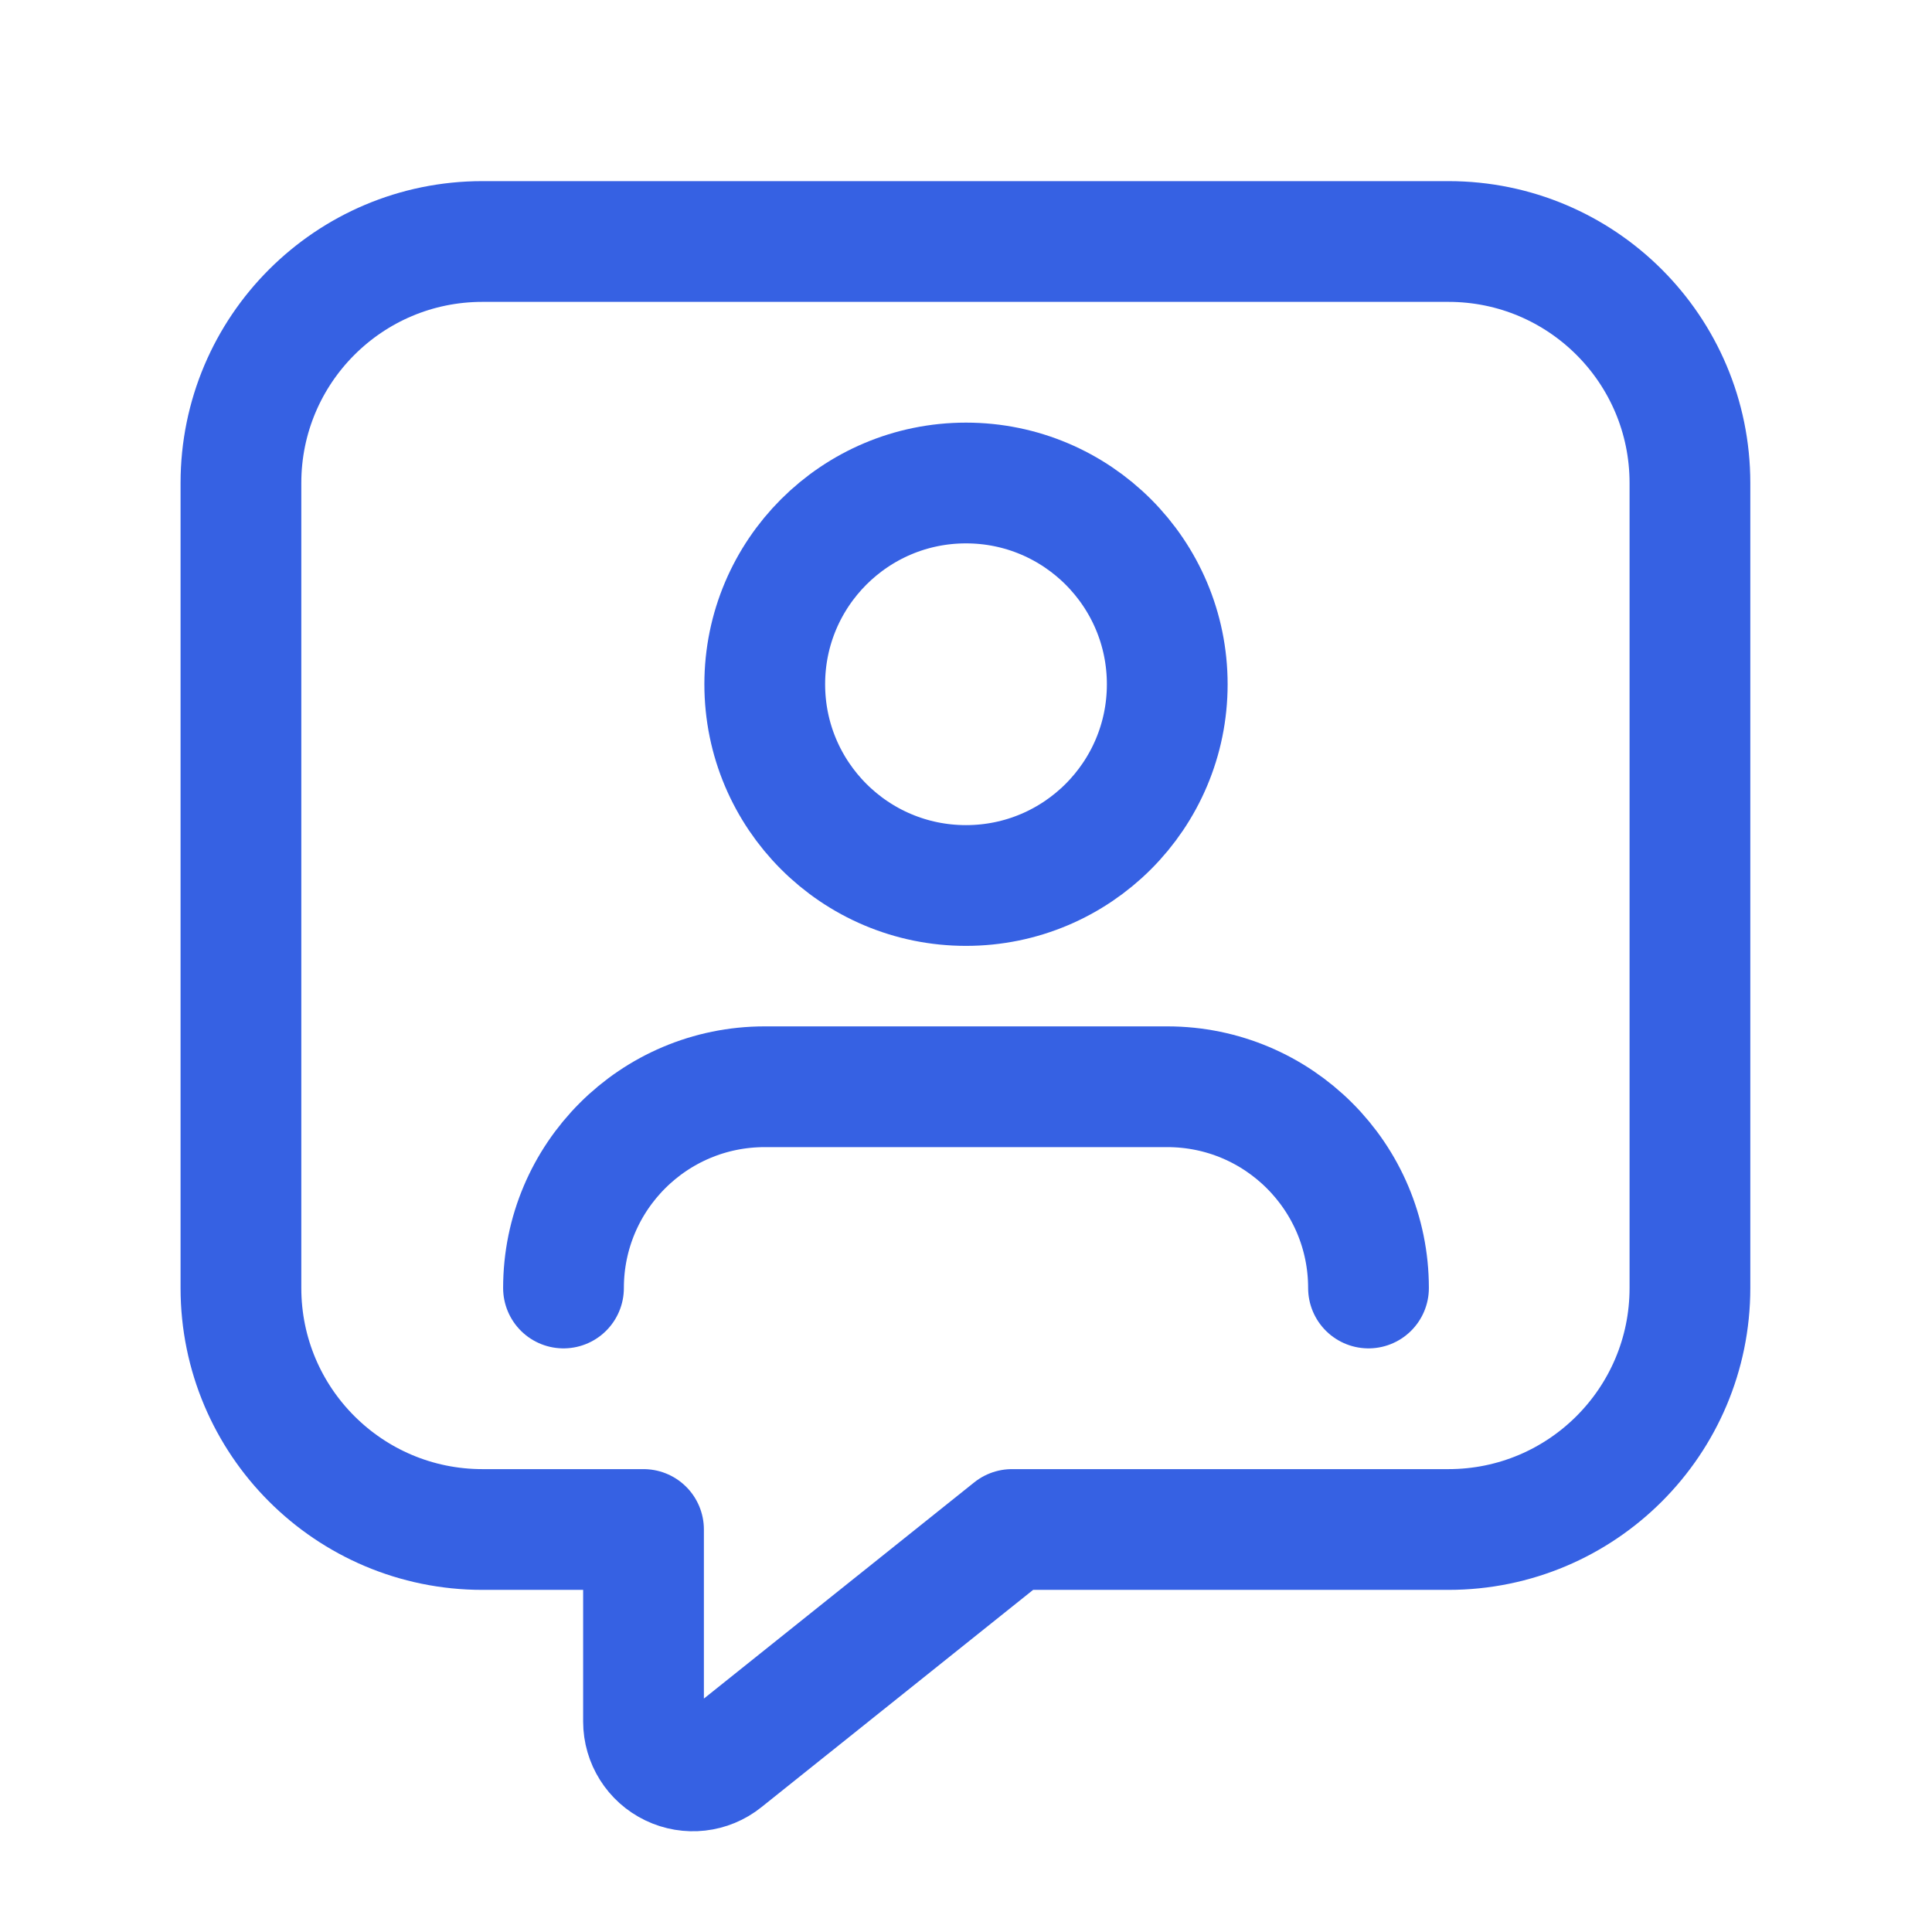 <svg width="24" height="24" viewBox="0 0 24 24" fill="none" xmlns="http://www.w3.org/2000/svg">
<path d="M17 16C17 14.619 15.881 13.5 14.5 13.5H9.5C8.119 13.5 7 14.619 7 16" stroke="#3661E3" stroke-width="1.5" stroke-linecap="round" stroke-linejoin="round"/>
<circle cx="12" cy="8.5" r="2.5" stroke="#3661E3" stroke-width="1.5" stroke-linecap="round" stroke-linejoin="round"/>
<path fill-rule="evenodd" clip-rule="evenodd" d="M12.571 19L8.99 21.864C8.806 22.012 8.554 22.04 8.342 21.938C8.129 21.836 7.994 21.621 7.994 21.386V19H5.993C4.336 19 2.993 17.657 2.993 16V6C2.993 4.343 4.336 3 5.993 3H17.993C19.65 3 20.993 4.343 20.993 6V16C20.993 17.657 19.65 19 17.993 19H12.571Z" stroke="#3661E3" stroke-width="1.5" stroke-linecap="round" stroke-linejoin="round"/>
</svg>
